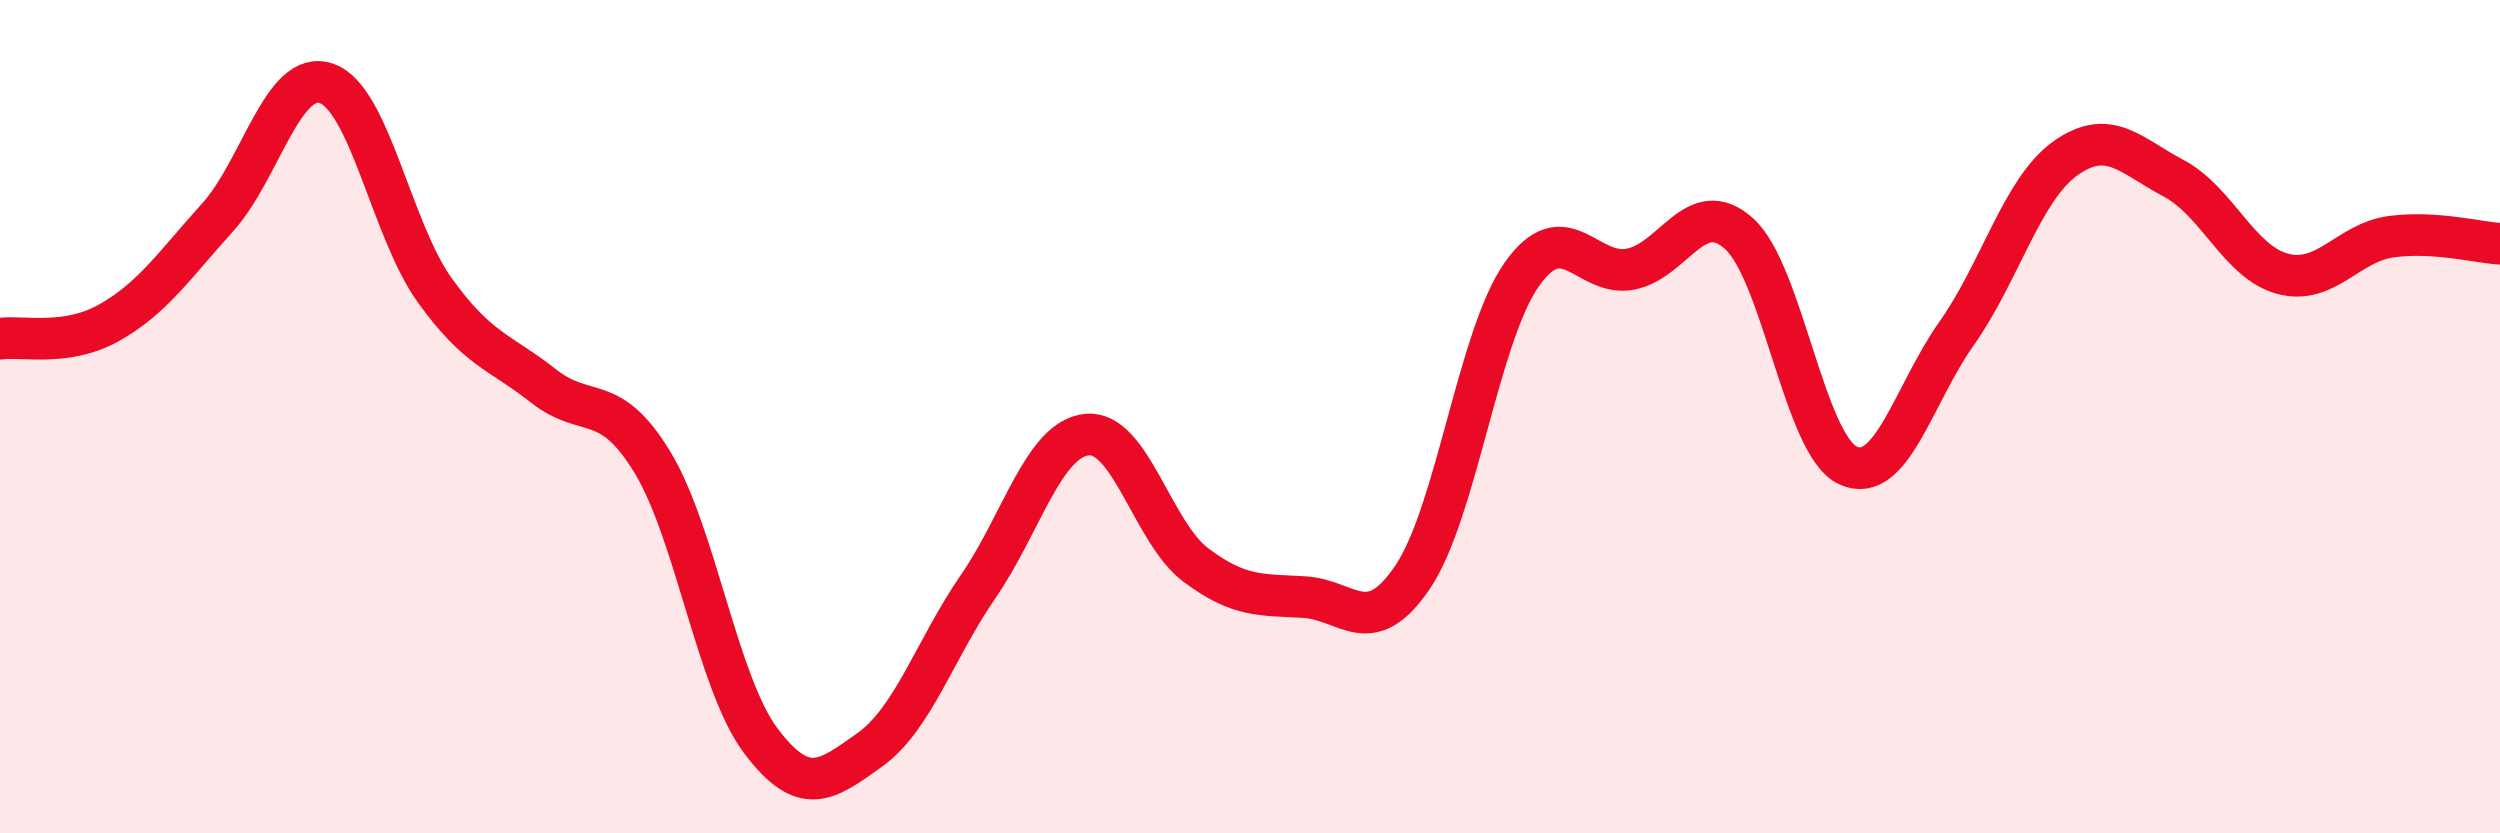 
    <svg width="60" height="20" viewBox="0 0 60 20" xmlns="http://www.w3.org/2000/svg">
      <path
        d="M 0,8.13 C 0.52,8.05 1.57,8.33 2.61,7.75 C 3.65,7.17 4.18,6.37 5.22,5.22 C 6.26,4.07 6.79,1.65 7.83,2 C 8.87,2.35 9.39,5.51 10.43,6.96 C 11.47,8.41 12,8.44 13.04,9.26 C 14.08,10.08 14.61,9.38 15.65,11.08 C 16.69,12.78 17.22,16.4 18.26,17.78 C 19.3,19.16 19.83,18.74 20.87,18 C 21.91,17.26 22.44,15.58 23.48,14.07 C 24.52,12.56 25.05,10.53 26.09,10.43 C 27.13,10.33 27.66,12.78 28.7,13.56 C 29.74,14.34 30.26,14.27 31.3,14.33 C 32.34,14.39 32.87,15.39 33.91,13.84 C 34.95,12.29 35.48,8.07 36.52,6.59 C 37.56,5.11 38.09,6.66 39.13,6.46 C 40.17,6.26 40.7,4.67 41.74,5.61 C 42.78,6.55 43.31,10.69 44.35,11.17 C 45.39,11.65 45.92,9.47 46.96,8 C 48,6.53 48.53,4.54 49.57,3.8 C 50.61,3.06 51.13,3.73 52.17,4.28 C 53.21,4.83 53.74,6.29 54.78,6.57 C 55.82,6.85 56.35,5.82 57.39,5.68 C 58.43,5.54 59.48,5.82 60,5.85L60 20L0 20Z"
        fill="#EB0A25"
        opacity="0.1"
        stroke-linecap="round"
        stroke-linejoin="round"
      />
      <path
        d="M 0,8.13 C 0.52,8.05 1.57,8.33 2.61,7.75 C 3.65,7.17 4.18,6.37 5.22,5.22 C 6.26,4.07 6.79,1.65 7.83,2 C 8.87,2.35 9.39,5.51 10.43,6.96 C 11.47,8.41 12,8.44 13.04,9.26 C 14.08,10.08 14.61,9.38 15.65,11.08 C 16.69,12.78 17.22,16.4 18.26,17.78 C 19.3,19.16 19.83,18.74 20.87,18 C 21.91,17.26 22.44,15.58 23.48,14.07 C 24.52,12.56 25.05,10.53 26.09,10.43 C 27.13,10.33 27.66,12.78 28.7,13.56 C 29.74,14.34 30.26,14.27 31.3,14.33 C 32.34,14.39 32.87,15.39 33.91,13.84 C 34.95,12.29 35.48,8.07 36.52,6.59 C 37.56,5.11 38.09,6.66 39.13,6.46 C 40.17,6.26 40.7,4.67 41.74,5.61 C 42.78,6.55 43.31,10.69 44.35,11.17 C 45.39,11.65 45.92,9.47 46.96,8 C 48,6.53 48.53,4.54 49.57,3.8 C 50.61,3.06 51.13,3.73 52.17,4.28 C 53.21,4.83 53.74,6.29 54.78,6.57 C 55.82,6.85 56.35,5.82 57.39,5.68 C 58.43,5.54 59.48,5.82 60,5.85"
        stroke="#EB0A25"
        stroke-width="1"
        fill="none"
        stroke-linecap="round"
        stroke-linejoin="round"
      />
    </svg>
  